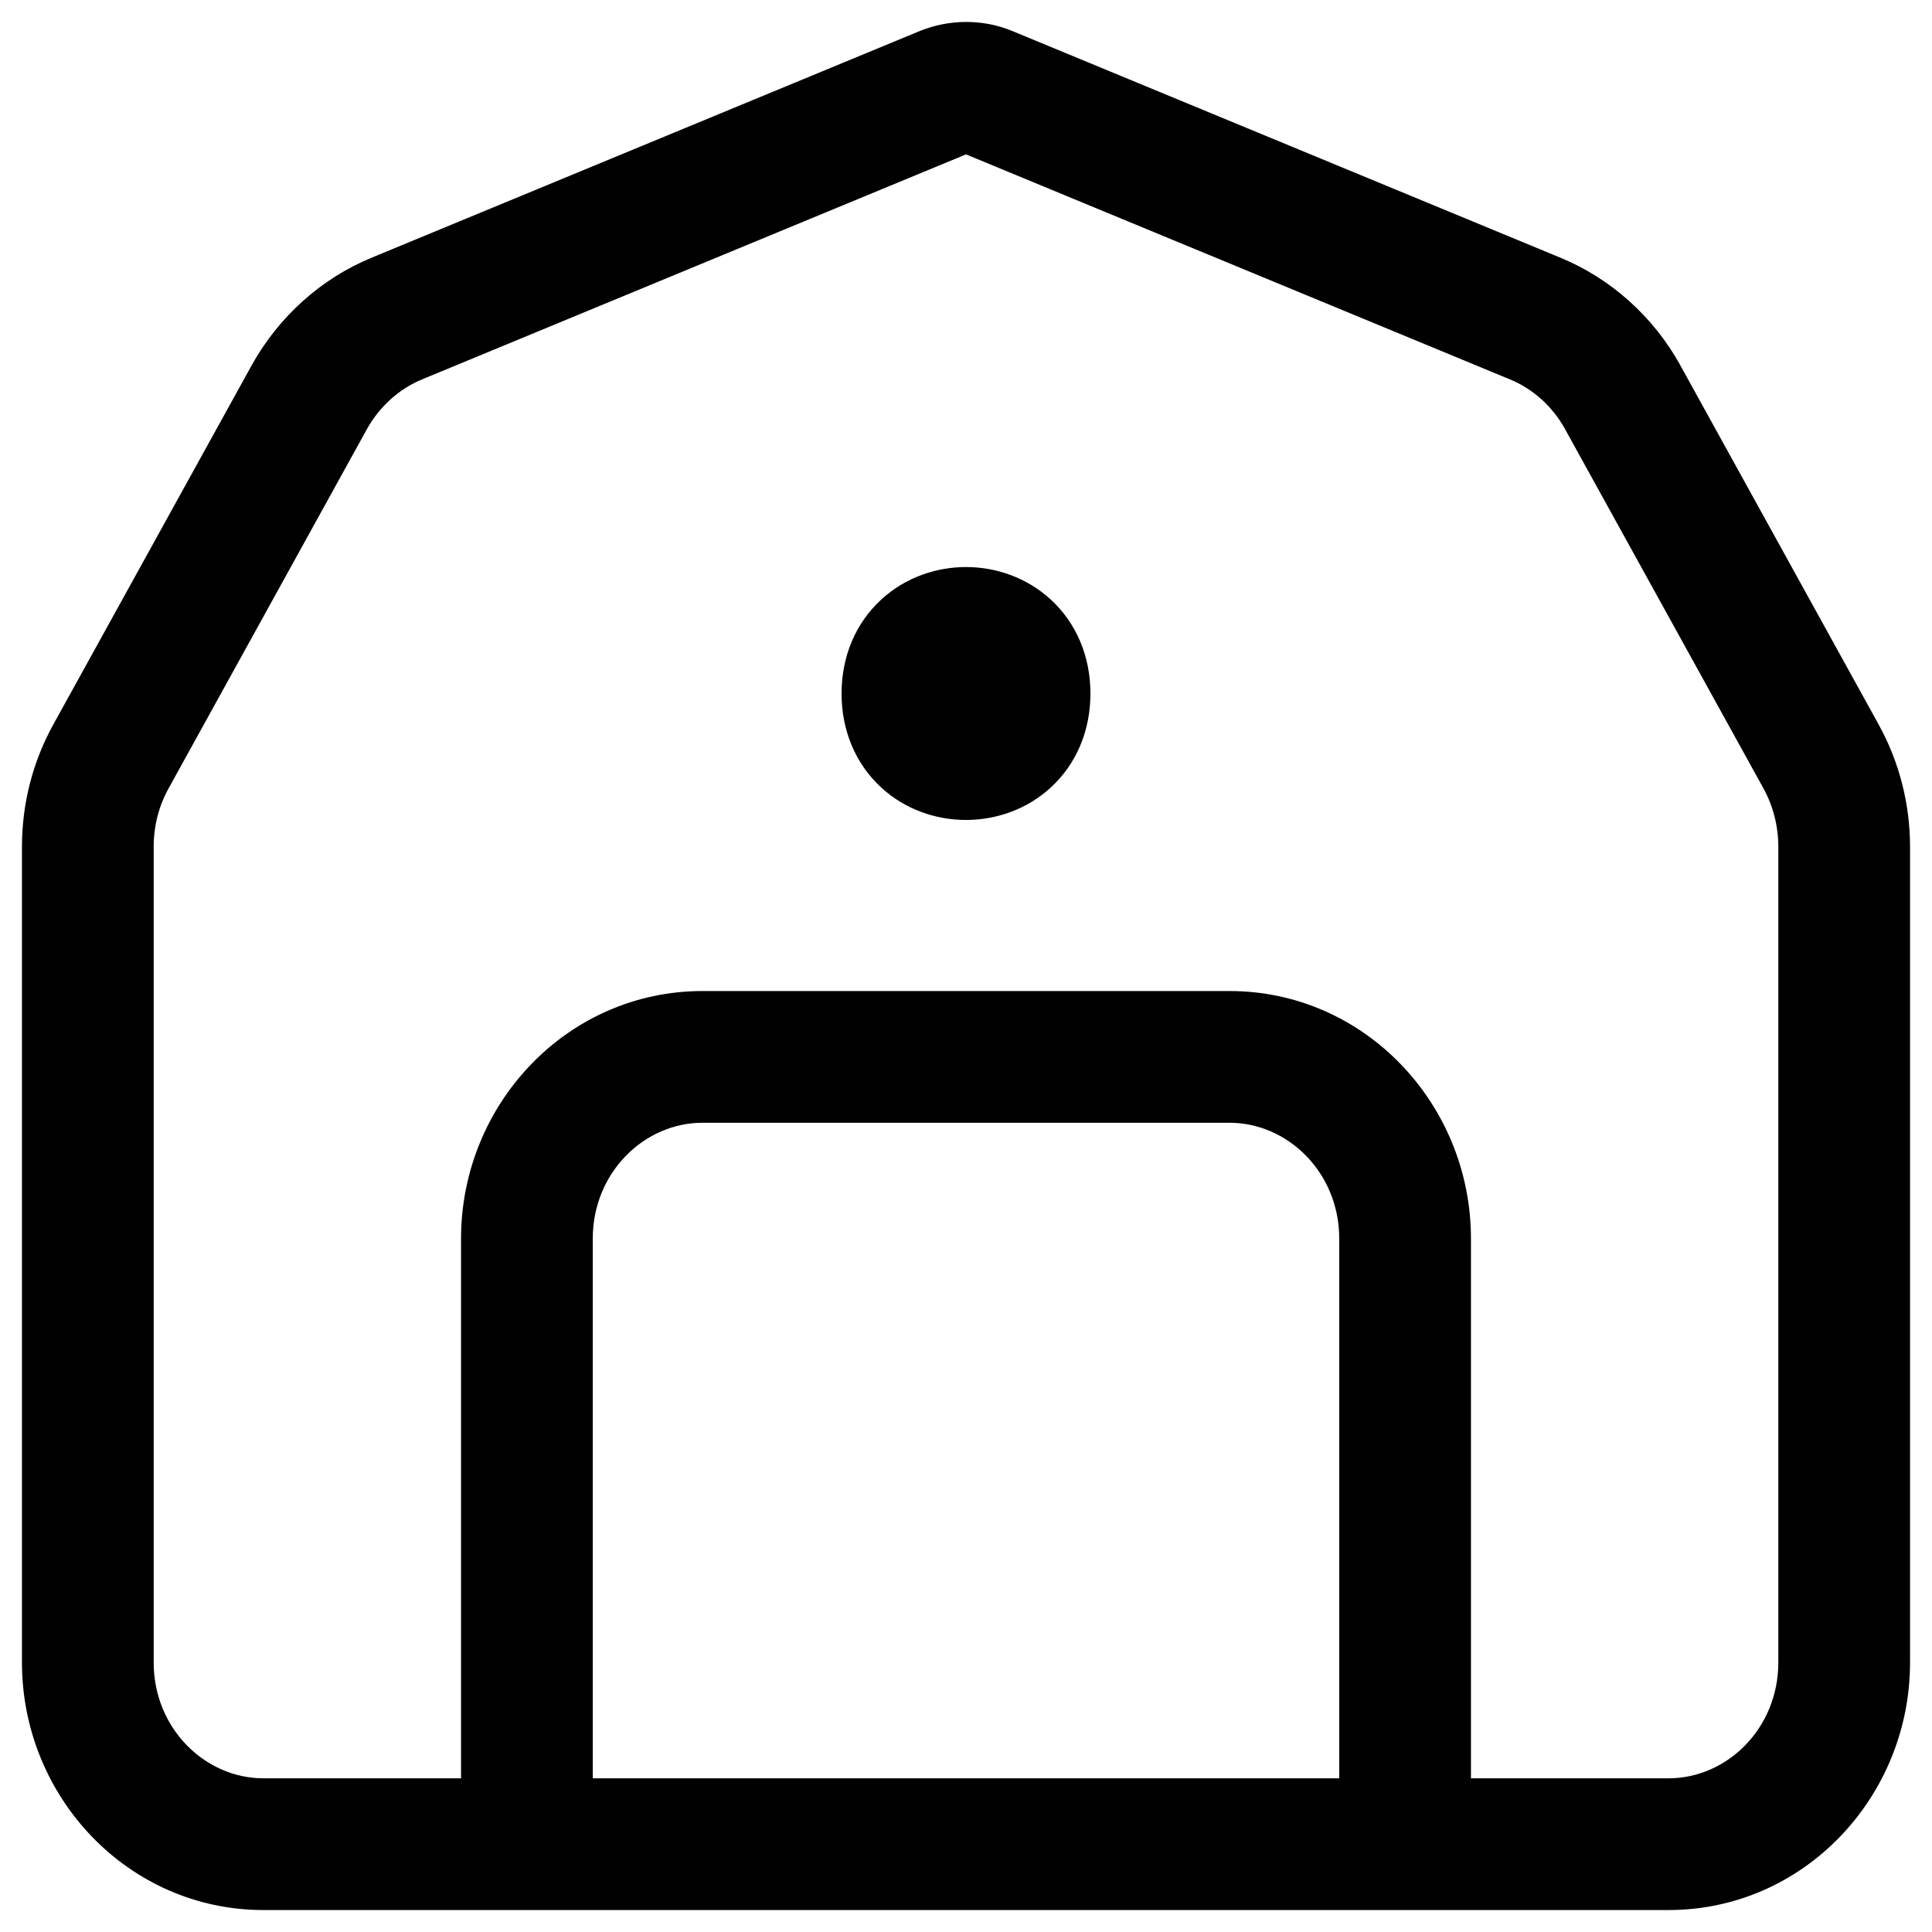 <svg width="22" height="22" viewBox="0 0 22 22" fill="none" xmlns="http://www.w3.org/2000/svg">
<path fill-rule="evenodd" clip-rule="evenodd" d="M10.481 0.35C10.636 0.289 10.812 0.25 11 0.25C11.161 0.25 11.348 0.276 11.539 0.358L17.77 2.935C18.346 3.173 18.828 3.608 19.133 4.157L19.133 4.158L21.393 8.251C21.629 8.678 21.75 9.159 21.75 9.642V18.931C21.75 20.462 20.541 21.75 19 21.75H3C1.459 21.75 0.25 20.462 0.25 18.931V9.642C0.25 9.154 0.371 8.678 0.606 8.252L2.868 4.156C3.172 3.61 3.652 3.174 4.23 2.935L10.474 0.353L10.481 0.35ZM11 1.758L17.196 4.321C17.453 4.427 17.677 4.625 17.82 4.884L20.08 8.976C20.191 9.177 20.25 9.408 20.25 9.642V18.931C20.25 19.682 19.665 20.25 19 20.25H16.75V14.104C16.75 12.573 15.54 11.285 14 11.285H8C6.459 11.285 5.25 12.573 5.25 14.104V20.25H3C2.335 20.25 1.75 19.682 1.75 18.931V9.642C1.75 9.404 1.809 9.178 1.92 8.977L4.179 4.885C4.323 4.627 4.548 4.427 4.804 4.321L11 1.758ZM6.75 20.25H15.25V14.104C15.25 13.353 14.665 12.785 14 12.785H8C7.335 12.785 6.75 13.353 6.75 14.104V20.25ZM11.966 6.828C12.256 7.095 12.417 7.473 12.417 7.897C12.417 8.322 12.256 8.7 11.966 8.967C11.688 9.223 11.334 9.337 11 9.337C10.666 9.337 10.312 9.223 10.034 8.967C9.744 8.7 9.583 8.322 9.583 7.897C9.583 7.473 9.744 7.095 10.034 6.828C10.312 6.572 10.666 6.457 11 6.457C11.334 6.457 11.688 6.572 11.966 6.828Z" fill="#010101"/>
</svg>
